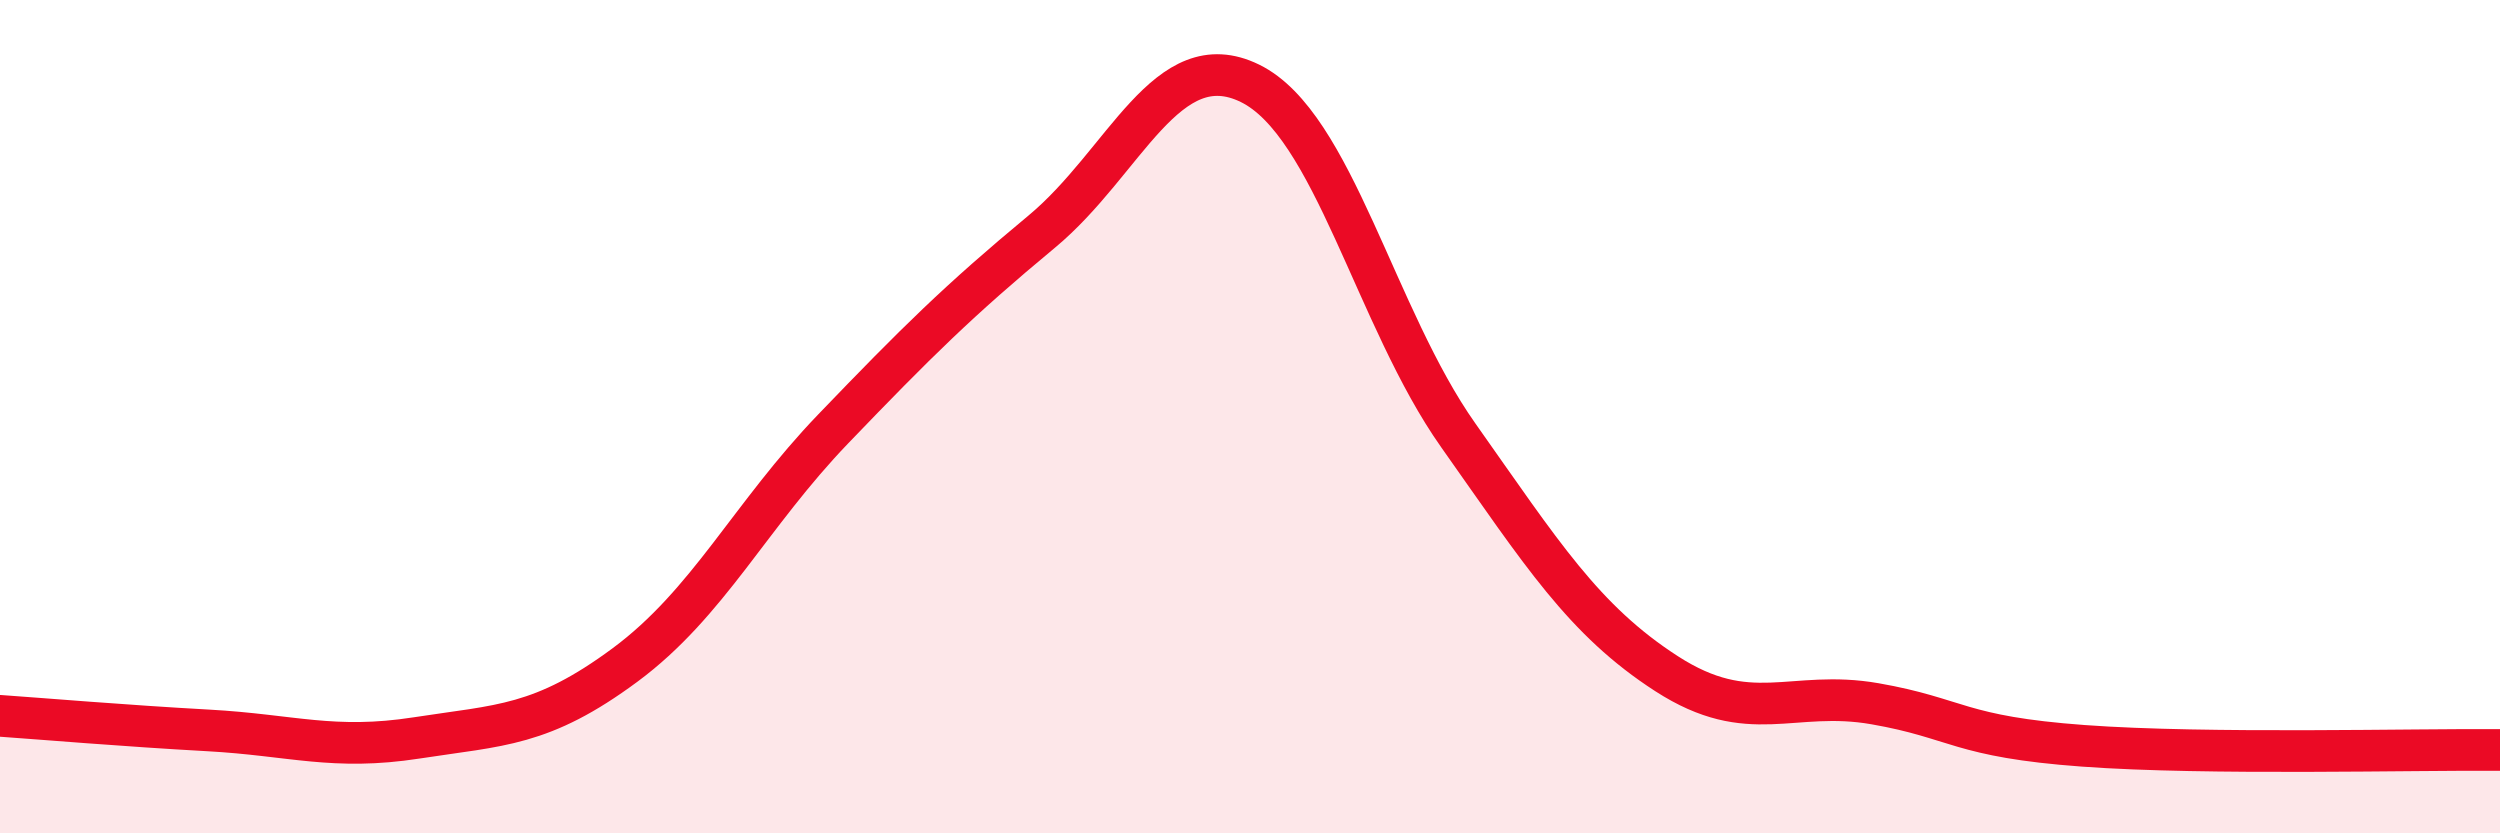 
    <svg width="60" height="20" viewBox="0 0 60 20" xmlns="http://www.w3.org/2000/svg">
      <path
        d="M 0,17.18 C 1,17.25 3,17.42 5,17.53 C 7,17.64 8,18.02 10,17.71 C 12,17.4 13,17.44 15,15.96 C 17,14.48 18,12.37 20,10.29 C 22,8.21 23,7.22 25,5.56 C 27,3.9 28,1.02 30,2 C 32,2.98 33,7.62 35,10.45 C 37,13.28 38,14.88 40,16.17 C 42,17.46 43,16.54 45,16.89 C 47,17.24 47,17.68 50,17.9 C 53,18.12 58,17.98 60,18L60 20L0 20Z"
        fill="#EB0A25"
        opacity="0.1"
        stroke-linecap="round"
        stroke-linejoin="round"
      />
      <path
        d="M 0,17.18 C 1,17.25 3,17.42 5,17.53 C 7,17.64 8,18.02 10,17.71 C 12,17.4 13,17.44 15,15.96 C 17,14.48 18,12.37 20,10.29 C 22,8.21 23,7.22 25,5.56 C 27,3.9 28,1.02 30,2 C 32,2.98 33,7.62 35,10.45 C 37,13.28 38,14.88 40,16.17 C 42,17.46 43,16.54 45,16.89 C 47,17.24 47,17.68 50,17.9 C 53,18.12 58,17.98 60,18"
        stroke="#EB0A25"
        stroke-width="1"
        fill="none"
        stroke-linecap="round"
        stroke-linejoin="round"
      />
    </svg>
  